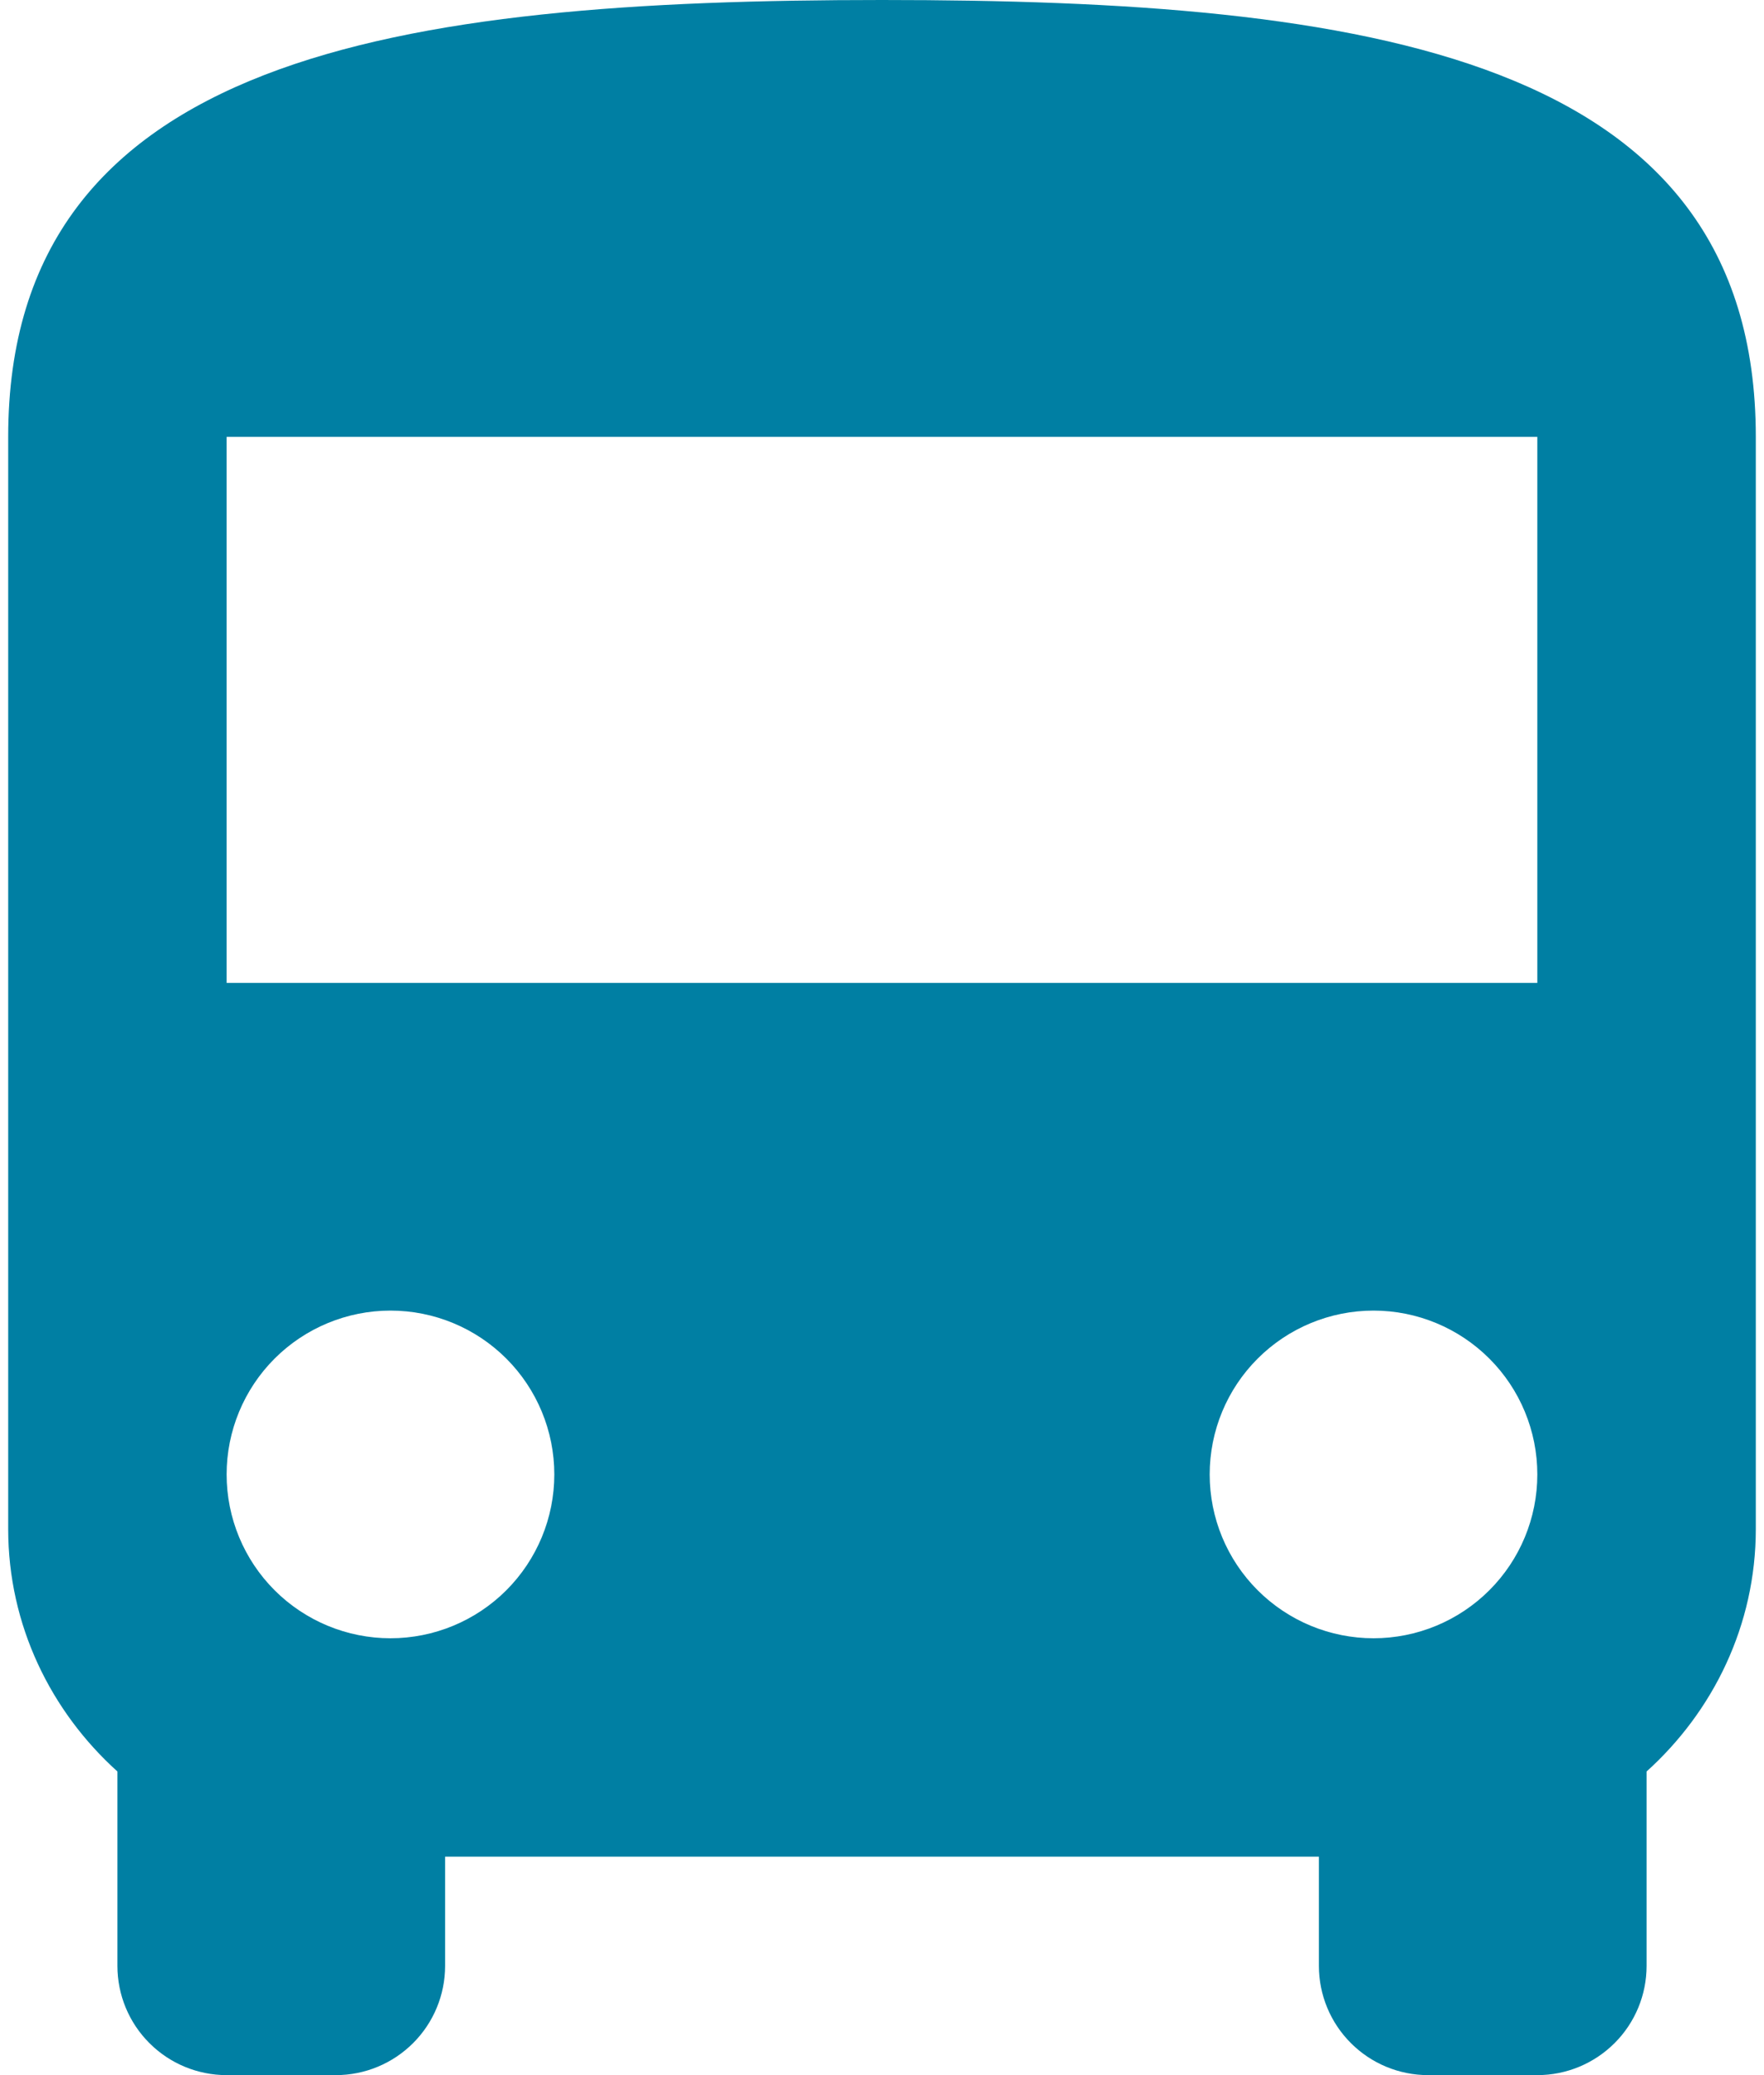 <svg width="34" height="40" viewBox="0 0 34 40" fill="none" xmlns="http://www.w3.org/2000/svg">
<path d="M29.631 18.947H4.368V8.421H29.631M26.474 31.579C25.636 31.579 24.833 31.246 24.241 30.654C23.648 30.062 23.316 29.259 23.316 28.421C23.316 27.584 23.648 26.78 24.241 26.188C24.833 25.596 25.636 25.263 26.474 25.263C27.311 25.263 28.114 25.596 28.706 26.188C29.299 26.78 29.631 27.584 29.631 28.421C29.631 29.259 29.299 30.062 28.706 30.654C28.114 31.246 27.311 31.579 26.474 31.579ZM7.526 31.579C6.689 31.579 5.885 31.246 5.293 30.654C4.701 30.062 4.368 29.259 4.368 28.421C4.368 27.584 4.701 26.78 5.293 26.188C5.885 25.596 6.689 25.263 7.526 25.263C8.364 25.263 9.167 25.596 9.759 26.188C10.351 26.78 10.684 27.584 10.684 28.421C10.684 29.259 10.351 30.062 9.759 30.654C9.167 31.246 8.364 31.579 7.526 31.579ZM0.158 29.474C0.158 31.326 0.979 32.989 2.263 34.147V37.895C2.263 38.453 2.485 38.989 2.88 39.383C3.274 39.778 3.81 40 4.368 40H6.473C7.032 40 7.567 39.778 7.962 39.383C8.357 38.989 8.579 38.453 8.579 37.895V35.789H25.421V37.895C25.421 38.453 25.643 38.989 26.038 39.383C26.432 39.778 26.968 40 27.526 40H29.631C30.19 40 30.725 39.778 31.12 39.383C31.515 38.989 31.737 38.453 31.737 37.895V34.147C33.021 32.989 33.842 31.326 33.842 29.474V8.421C33.842 1.053 26.305 0 17 0C7.695 0 0.158 1.053 0.158 8.421V29.474Z" fill="#007FA3"/>
</svg>
